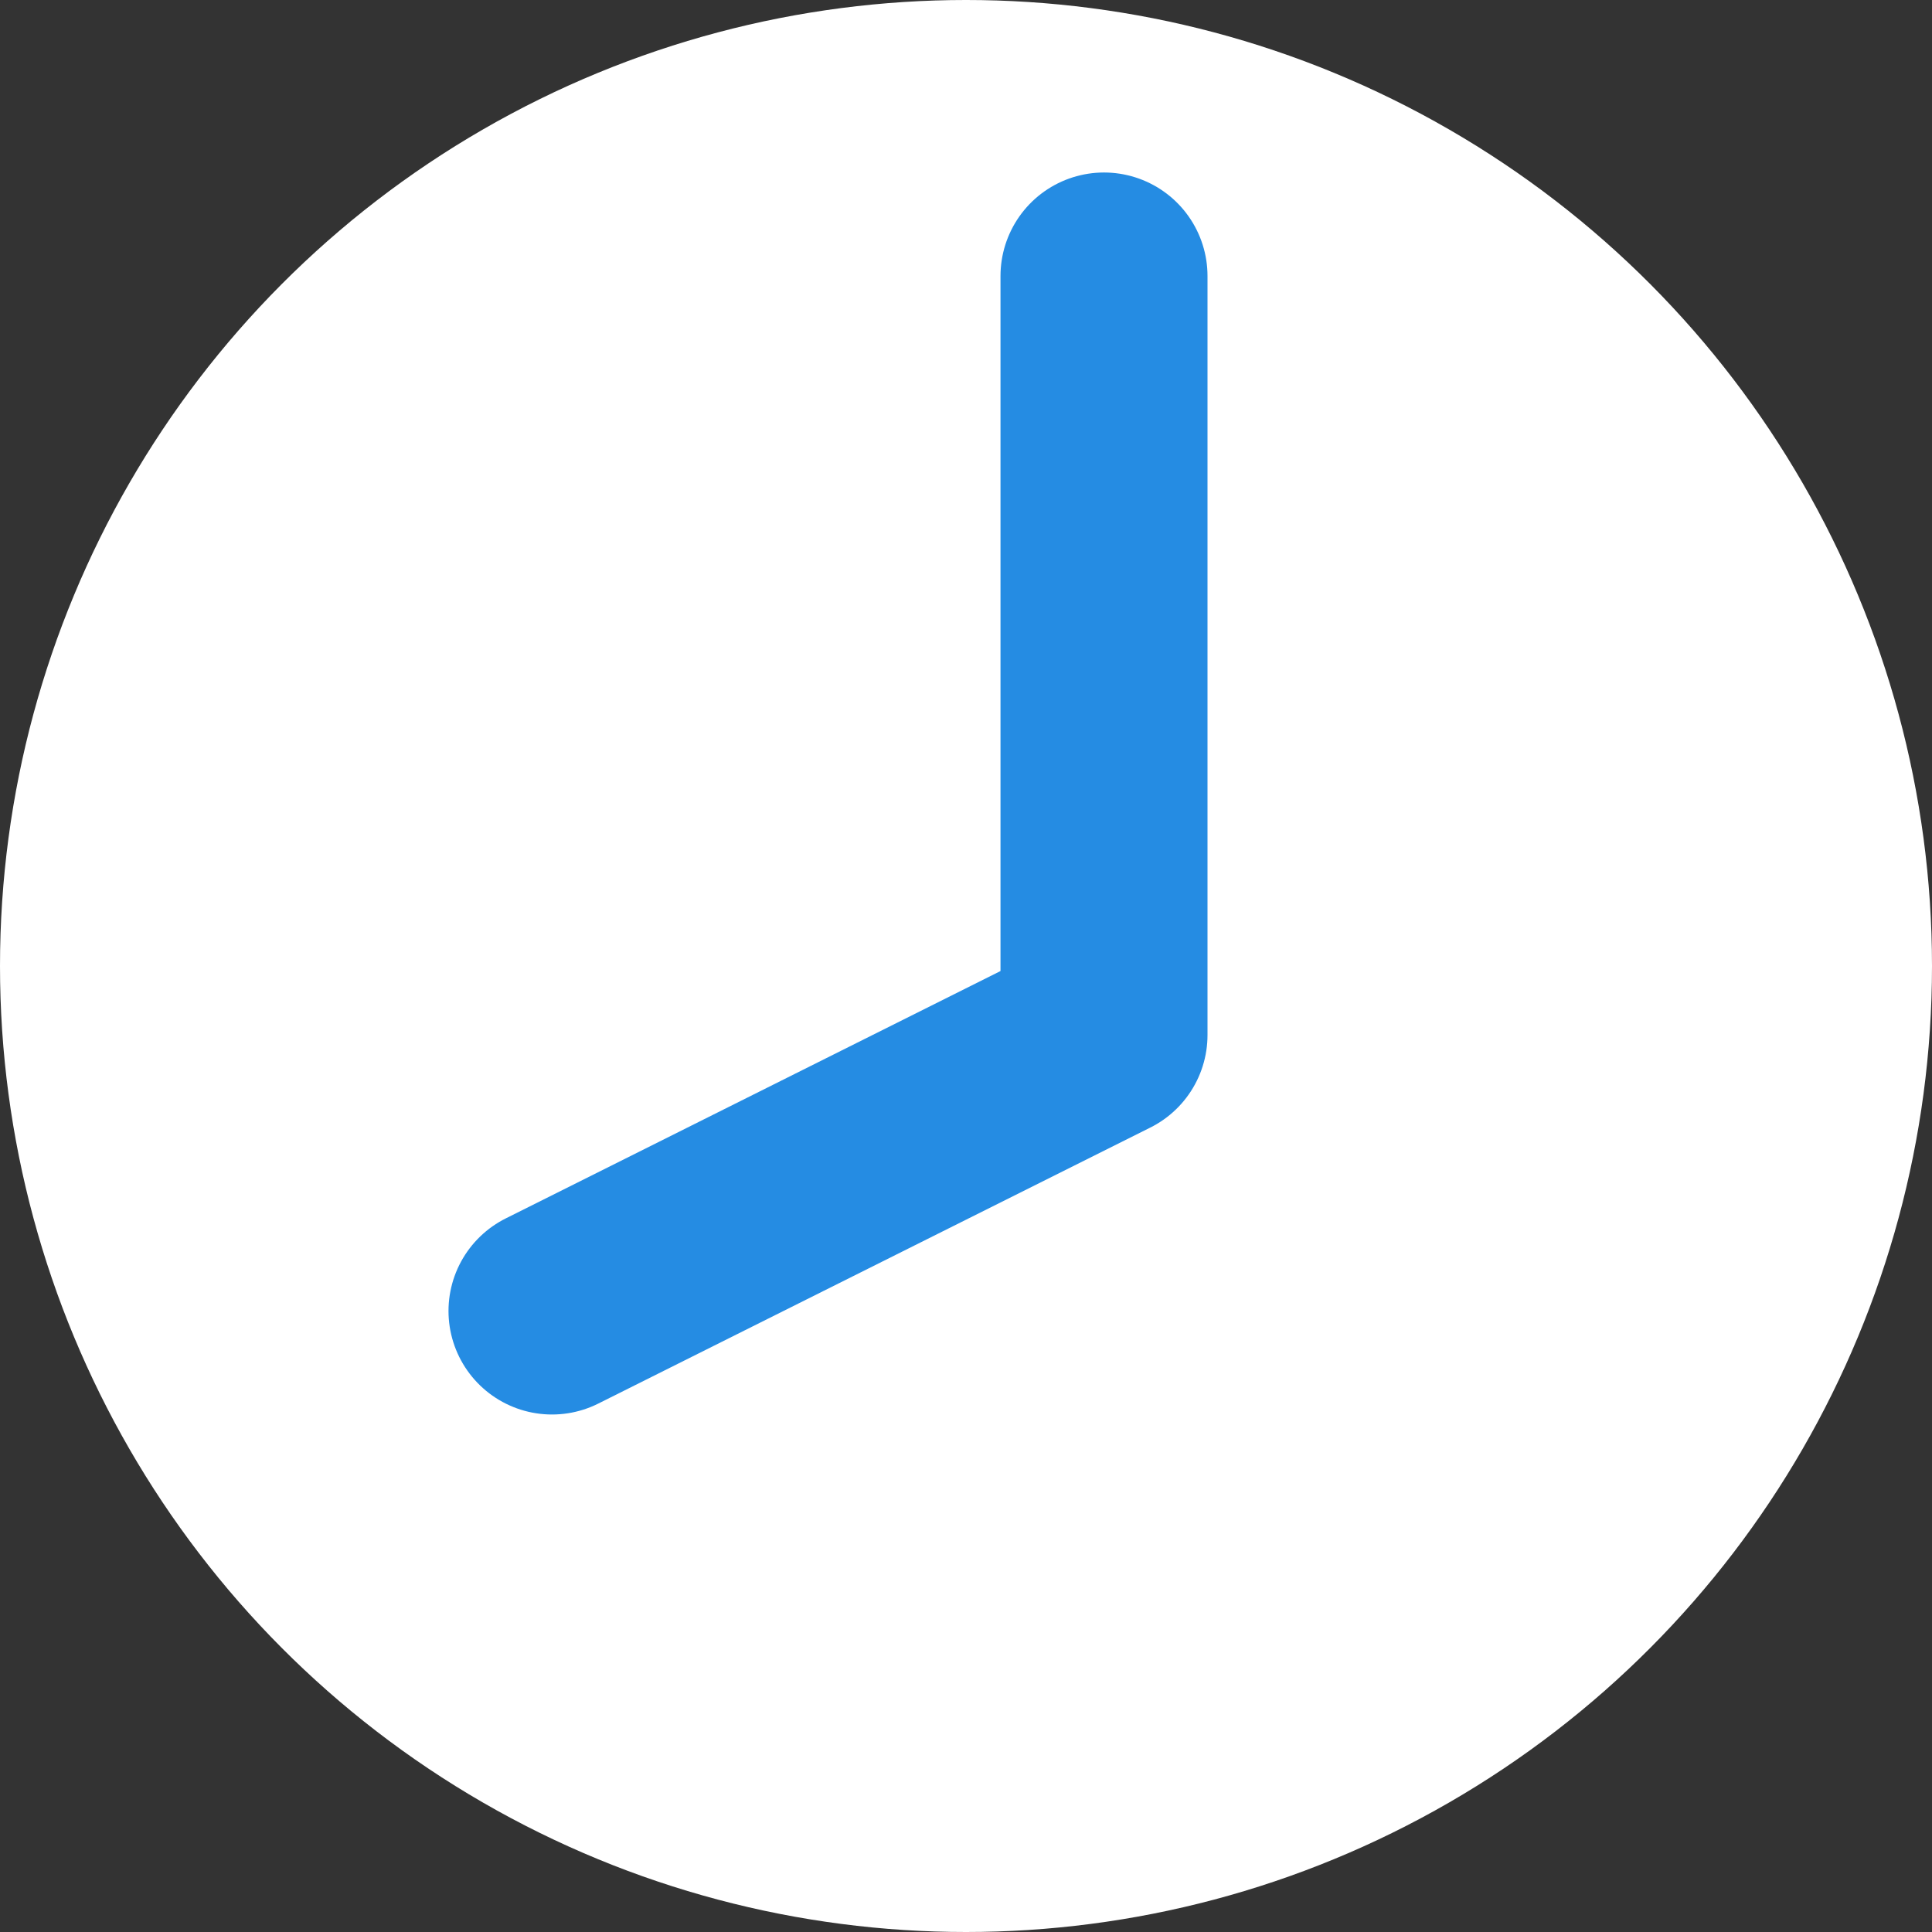 <svg id="時計" xmlns="http://www.w3.org/2000/svg" width="28" height="28" viewBox="0 0 28 28">
  <rect x="0" y="0" width="28" height="28" fill="#333333" stroke="none"/>
  <defs>
    <style>
      .cls-1 {
        fill: #fff;
      }

      .cls-2 {
        fill: none;
        stroke: #258ce3;
        stroke-linecap: round;
        stroke-linejoin: round;
        stroke-width: 3px;
        fill-rule: evenodd;
      }
    </style>
  </defs>
  <circle id="楕円形_17" data-name="楕円形 17" class="cls-1" cx="14" cy="14" r="14"/>
  <path id="シェイプ_20" data-name="シェイプ 20" class="cls-2" d="M598,635v11l-8,4" transform="translate(-582 -631)"/>
</svg>
